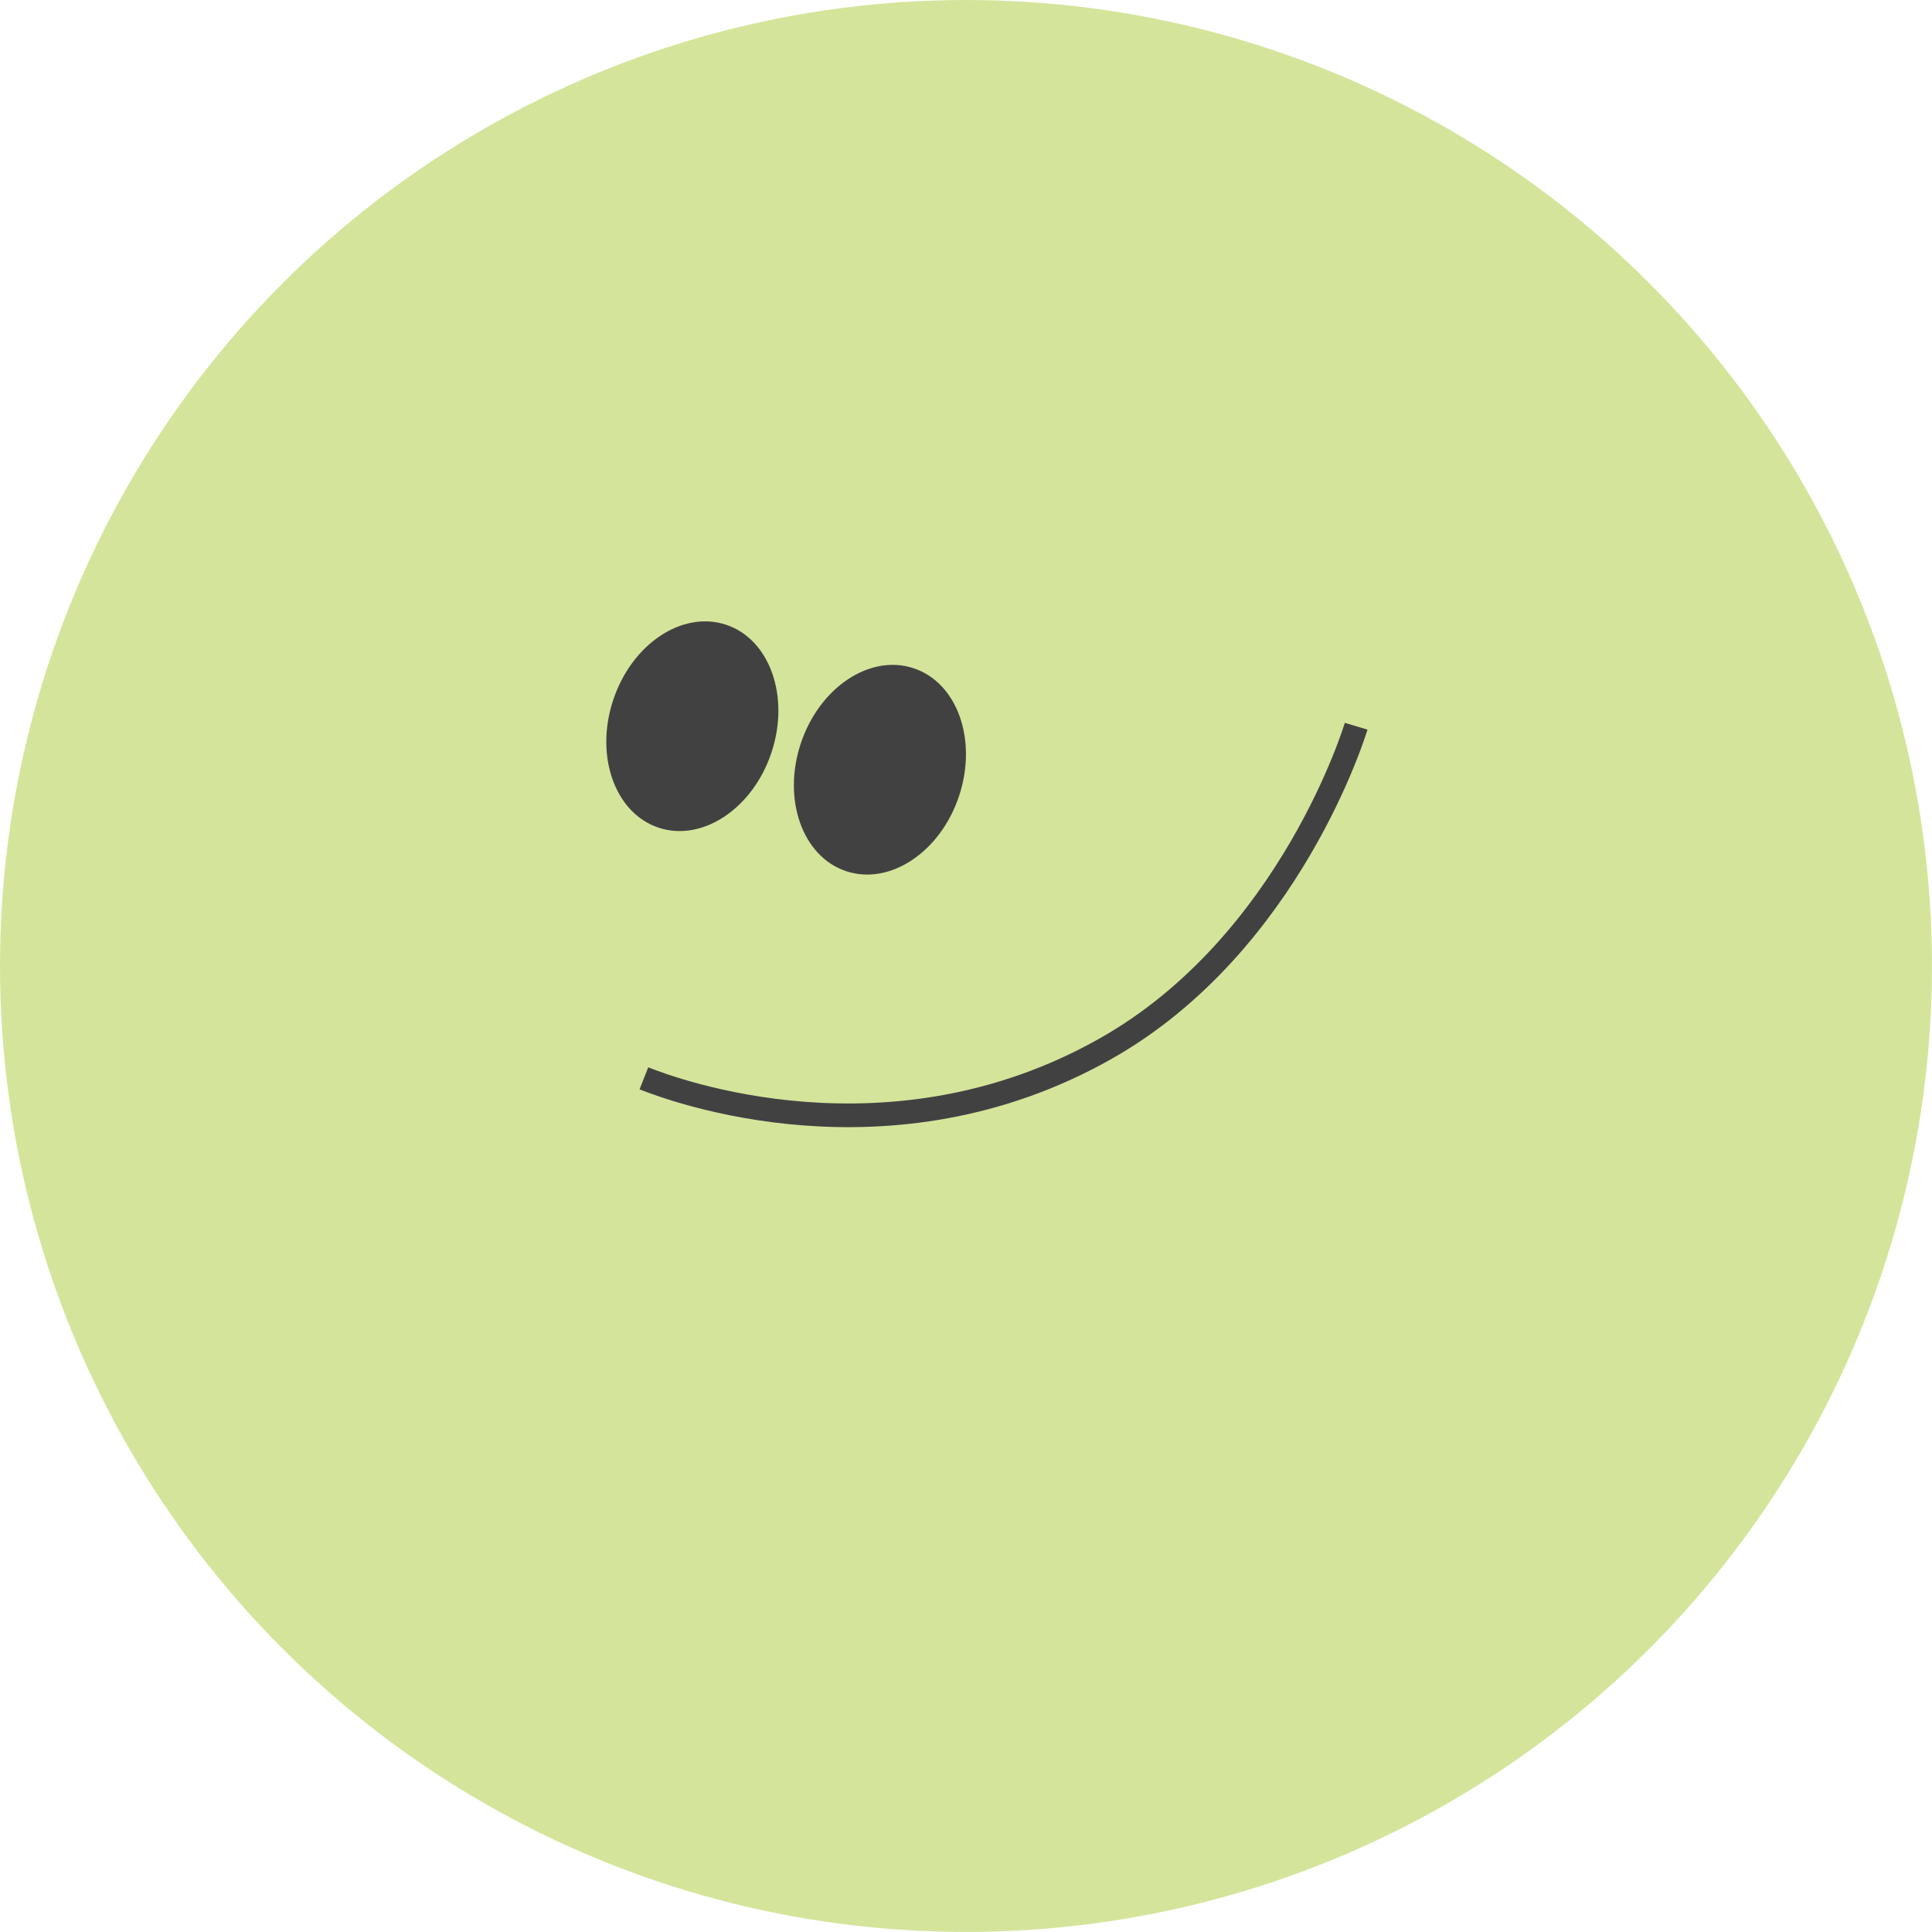 <?xml version="1.0" encoding="UTF-8"?>
<svg id="Layer_1" data-name="Layer 1" xmlns="http://www.w3.org/2000/svg" viewBox="0 0 571.09 571.09">
  <defs>
    <style>
      .cls-1 {
        fill: #d4e59b;
        stroke: #d4e59b;
      }

      .cls-1, .cls-2 {
        stroke-miterlimit: 10;
        stroke-width: 7px;
      }

      .cls-2 {
        fill: none;
        stroke: #424142;
      }

      .cls-3 {
        fill: #424142;
      }
    </style>
  </defs>
  <circle class="cls-1" cx="285.54" cy="285.54" r="282.04"/>
  <ellipse class="cls-3" cx="204.66" cy="214.67" rx="31.61" ry="24.65" transform="translate(-63.62 341.15) rotate(-71.61)"/>
  <ellipse class="cls-3" cx="260.11" cy="227.53" rx="31.61" ry="24.65" transform="translate(-37.87 402.57) rotate(-71.61)"/>
  <path class="cls-2" d="M190.33,318.75c8.41,3.33,72.57,27.45,136.61-8.84,54.79-31.05,73.93-95.24,73.93-95.24"/>
</svg>